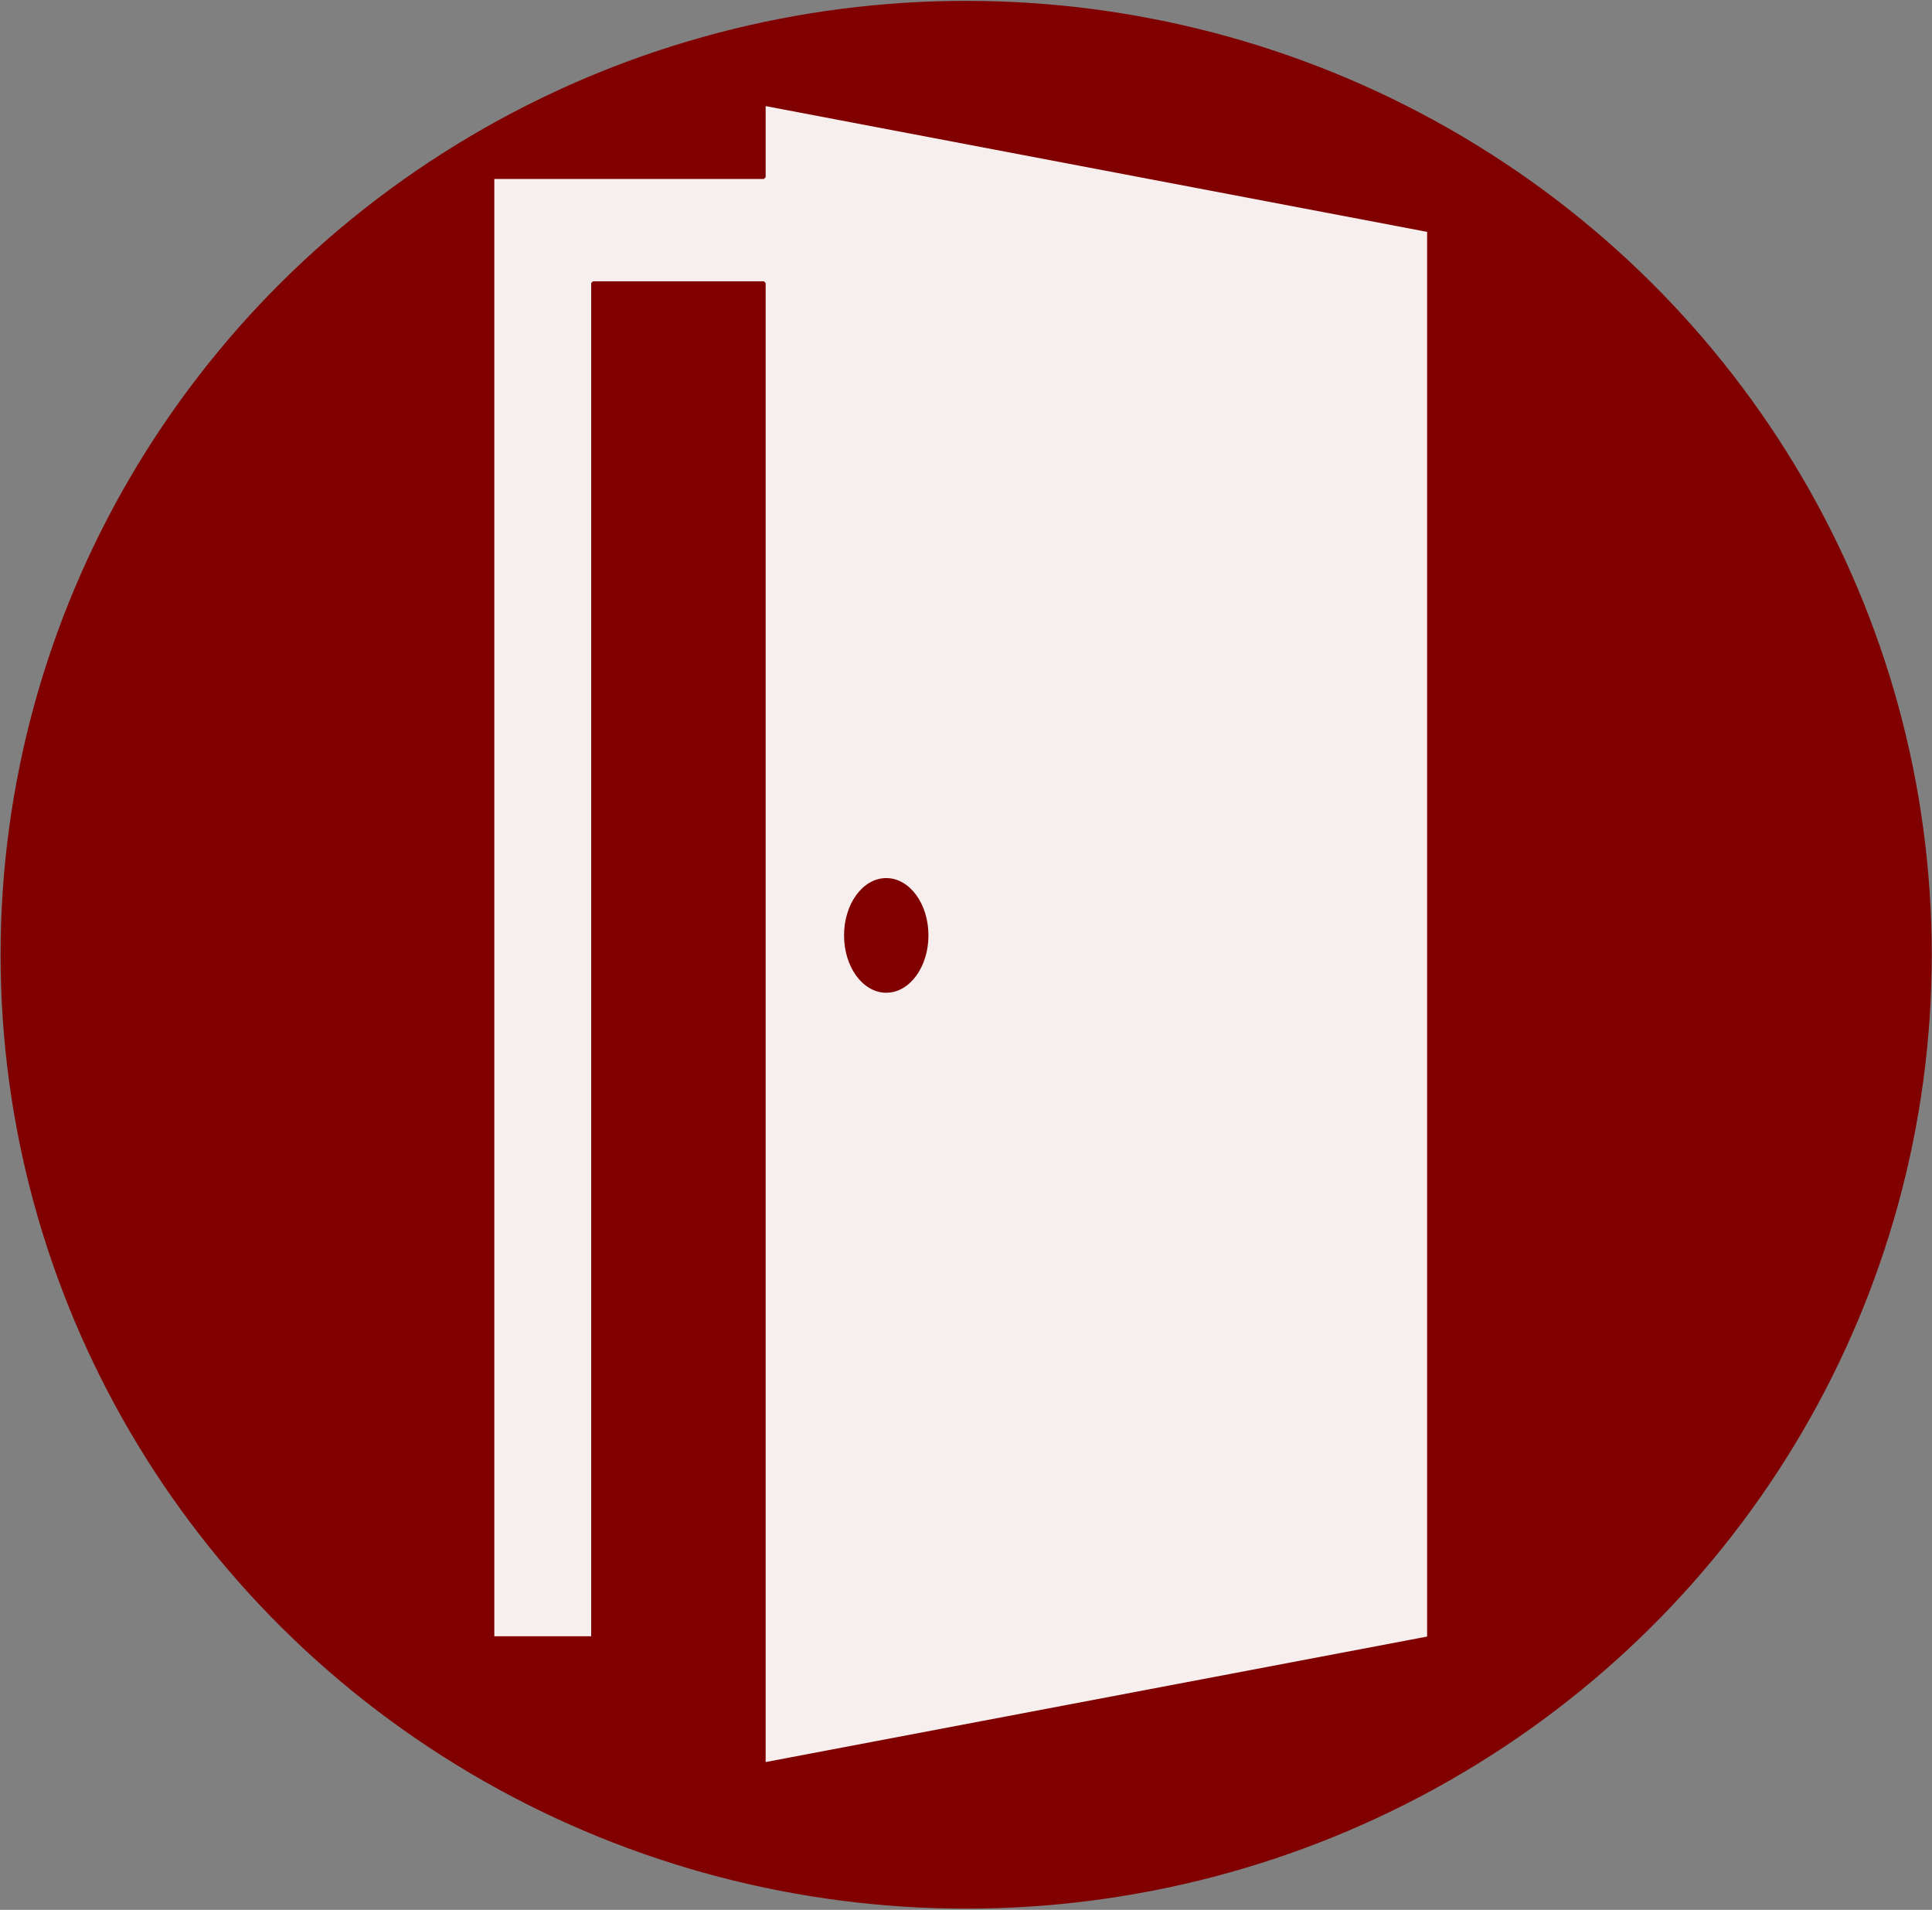 <?xml version="1.0" standalone="no"?>
<!DOCTYPE svg PUBLIC "-//W3C//DTD SVG 20010904//EN" "http://www.w3.org/TR/2001/REC-SVG-20010904/DTD/svg10.dtd">
<!-- Created using Krita: https://krita.org -->
<svg xmlns="http://www.w3.org/2000/svg" 
    xmlns:xlink="http://www.w3.org/1999/xlink"
    xmlns:krita="http://krita.org/namespaces/svg/krita"
    xmlns:sodipodi="http://sodipodi.sourceforge.net/DTD/sodipodi-0.dtd"
    width="184.8pt"
    height="182.64pt"
    viewBox="0 0 184.8 182.64">
<rect x="0" y="0" width="184.8" height="182.64" fill="#808080" stroke="none"/>
<defs/>
<ellipse id="shape0" transform="matrix(0.836 0 0 0.836 0.858 0.885)" rx="109.519" ry="108.157" cx="109.519" cy="108.157" fill="#800000" stroke="#800000" stroke-width="1.92" stroke-linecap="square" stroke-linejoin="bevel"/><path id="shape01" transform="matrix(0.33 0 0 0.336 47.117 9.944)" fill="#f7eeee" stroke="#800000" stroke-width="1" stroke-linecap="square" stroke-linejoin="bevel" d="M78.649 0L78.649 20.839L0 20.839L0 436.617L29.077 436.617L29.077 50.968L78.649 50.968L78.649 472.521L271.379 436.617L271.379 377.867L271.379 35.979ZM114.105 252.455C107.626 252.455 102.373 245.374 102.373 236.638C102.373 227.904 107.626 220.822 114.105 220.822C120.583 220.822 125.837 227.904 125.837 236.638C125.837 245.374 120.583 252.455 114.105 252.455Z" sodipodi:nodetypes="ccccccccccccccccc"/><g id="group1" transform="matrix(0.72 0 0 0.72 -27.6 -31.44)" fill="none"/><g id="group2" transform="matrix(0.72 0 0 0.72 -27.6 -31.44)" fill="none"/><g id="group3" transform="matrix(0.72 0 0 0.72 -27.6 -31.44)" fill="none"/><g id="group4" transform="matrix(0.72 0 0 0.72 -27.6 -31.44)" fill="none"/><g id="group5" transform="matrix(0.72 0 0 0.72 -27.6 -31.44)" fill="none"/><g id="group6" transform="matrix(0.72 0 0 0.72 -27.6 -31.44)" fill="none"/><g id="group7" transform="matrix(0.72 0 0 0.72 -27.6 -31.44)" fill="none"/><g id="group8" transform="matrix(0.72 0 0 0.72 -27.6 -31.44)" fill="none"/><g id="group9" transform="matrix(0.72 0 0 0.72 -27.6 -31.44)" fill="none"/><g id="group10" transform="matrix(0.72 0 0 0.72 -27.6 -31.44)" fill="none"/><g id="group11" transform="matrix(0.72 0 0 0.72 -27.6 -31.44)" fill="none"/><g id="group12" transform="matrix(0.72 0 0 0.72 -27.6 -31.44)" fill="none"/><g id="group13" transform="matrix(0.72 0 0 0.72 -27.6 -31.44)" fill="none"/><g id="group14" transform="matrix(0.72 0 0 0.72 -27.6 -31.44)" fill="none"/><g id="group15" transform="matrix(0.72 0 0 0.72 -27.6 -31.44)" fill="none"/>
</svg>
